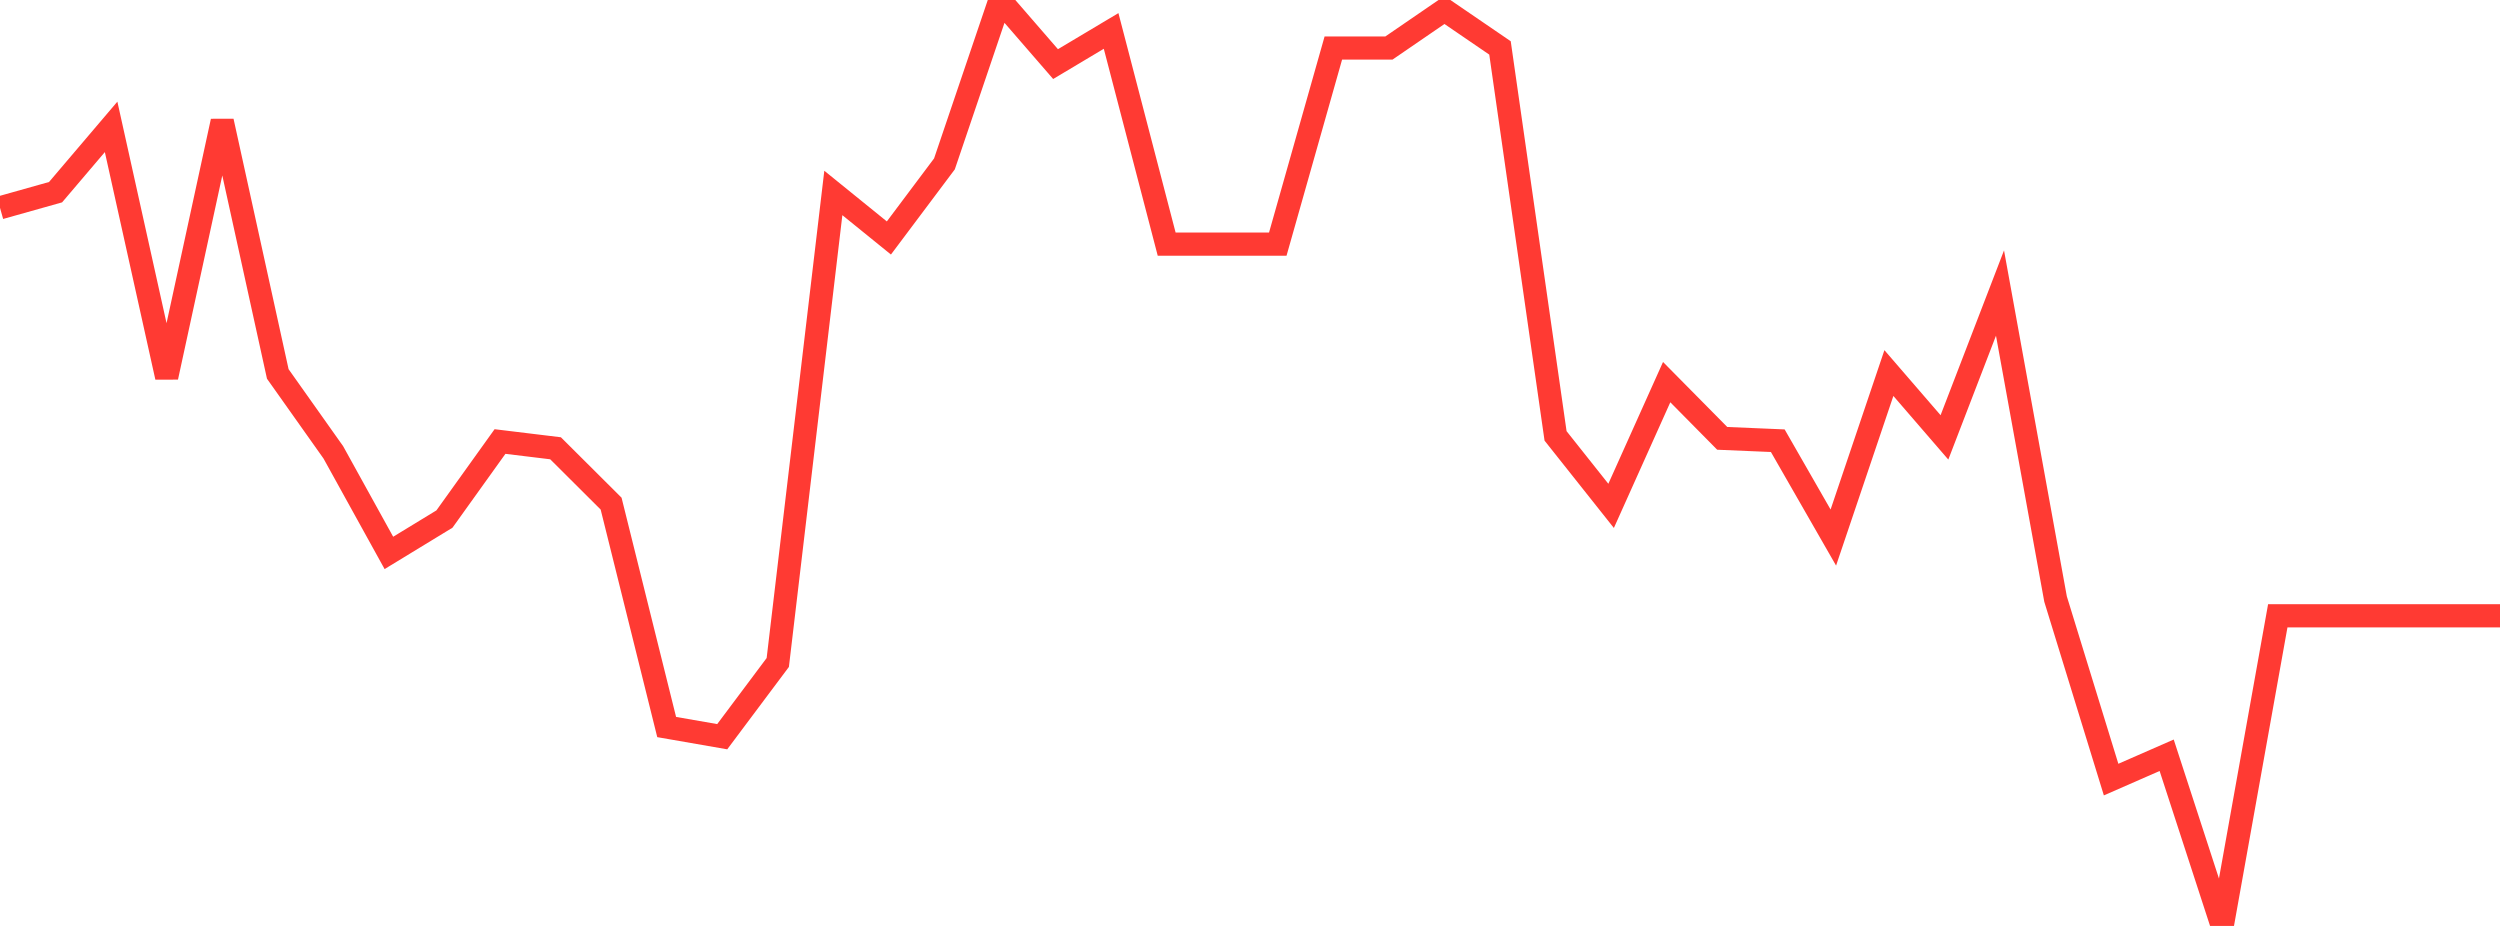 <?xml version="1.0" standalone="no"?>
<!DOCTYPE svg PUBLIC "-//W3C//DTD SVG 1.1//EN" "http://www.w3.org/Graphics/SVG/1.1/DTD/svg11.dtd">

<svg width="135" height="50" viewBox="0 0 135 50" preserveAspectRatio="none" 
  xmlns="http://www.w3.org/2000/svg"
  xmlns:xlink="http://www.w3.org/1999/xlink">


<polyline points="0.0, 11.222 3.0, 10.378 6.0, 6.851 9.0, 20.367 12.0, 6.546 15.0, 20.193 18.0, 24.428 21.0, 29.857 24.0, 28.029 27.0, 23.842 30.0, 24.207 33.0, 27.196 36.0, 39.26 39, 39.782 42.0, 35.774 45.0, 10.42 48.0, 12.851 51.0, 8.85 54.0, 0.0 57.0, 3.461 60.0, 1.671 63.0, 13.183 66.0, 13.183 69.0, 13.183 72.0, 2.595 75.0, 2.595 78, 0.538 81.0, 2.588 84.0, 23.538 87.0, 27.317 90.0, 20.635 93.0, 23.671 96.0, 23.798 99.0, 29.028 102.0, 20.145 105.0, 23.619 108.0, 15.825 111.0, 32.349 114.0, 42.098 117.0, 40.784 120.0, 50.0 123.0, 33.253 126.0, 33.253 129.0, 33.253 132.0, 33.253 135.0, 33.253" fill="none" stroke="#ff3a33" stroke-width="1.25"/>

</svg>